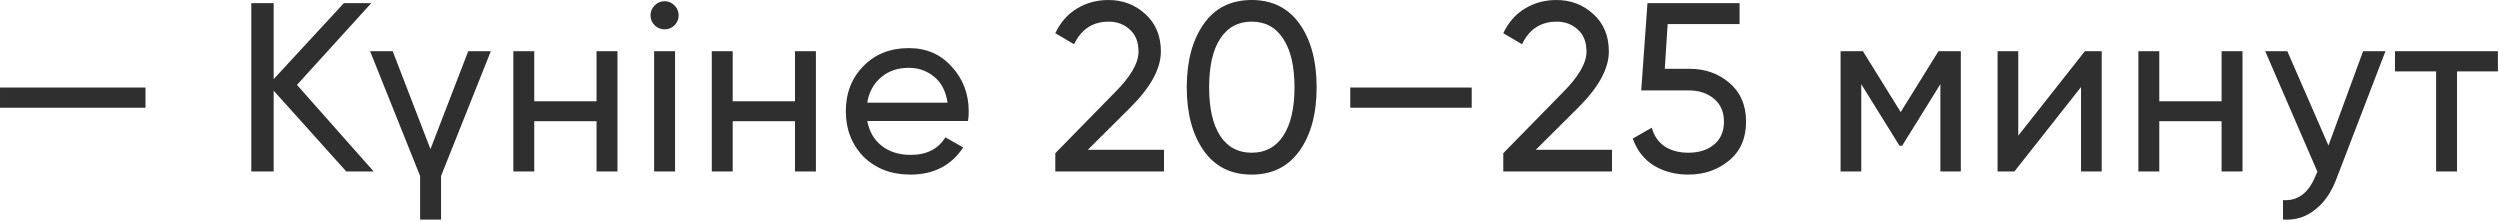 <?xml version="1.0" encoding="UTF-8"?> <svg xmlns="http://www.w3.org/2000/svg" width="586" height="52" viewBox="0 0 586 52" fill="none"><path d="M0.001 25.254V20.519H34.106V25.254H0.001ZM87.596 40.193H81.17L64.146 21.252V40.193H58.903V0.733H64.146V18.546L80.606 0.733H87.033L69.614 19.899L87.596 40.193ZM109.751 12.007H115.05L103.381 41.264V51.467H98.477V41.264L86.752 12.007H92.051L100.901 34.95L109.751 12.007ZM139.83 12.007H144.734V40.193H139.83V28.411H125.23V40.193H120.325V12.007H125.23V23.732H139.83V12.007ZM155.807 6.877C154.868 6.877 154.079 6.558 153.44 5.919C152.801 5.28 152.482 4.51 152.482 3.608C152.482 2.706 152.801 1.935 153.44 1.296C154.079 0.62 154.868 0.282 155.807 0.282C156.709 0.282 157.48 0.62 158.119 1.296C158.758 1.935 159.077 2.706 159.077 3.608C159.077 4.51 158.758 5.28 158.119 5.919C157.48 6.558 156.709 6.877 155.807 6.877ZM153.327 40.193V12.007H158.231V40.193H153.327ZM186.345 12.007H191.25V40.193H186.345V28.411H171.745V40.193H166.841V12.007H171.745V23.732H186.345V12.007ZM203.281 28.355C203.77 30.873 204.916 32.827 206.72 34.218C208.524 35.608 210.779 36.303 213.484 36.303C217.205 36.303 219.911 34.931 221.602 32.188L225.774 34.556C222.993 38.802 218.859 40.926 213.372 40.926C208.937 40.926 205.292 39.535 202.436 36.754C199.655 33.898 198.264 30.347 198.264 26.1C198.264 21.816 199.636 18.283 202.379 15.502C205.123 12.684 208.674 11.274 213.034 11.274C217.167 11.274 220.531 12.74 223.124 15.671C225.755 18.527 227.07 22.022 227.07 26.156C227.07 26.908 227.014 27.641 226.901 28.355H203.281ZM213.034 15.897C210.403 15.897 208.223 16.648 206.494 18.151C204.766 19.617 203.695 21.59 203.281 24.071H222.109C221.696 21.365 220.644 19.335 218.953 17.982C217.261 16.592 215.288 15.897 213.034 15.897ZM247.364 40.193V35.909L261.288 21.703C265.009 17.982 266.869 14.788 266.869 12.12C266.869 9.865 266.192 8.136 264.84 6.934C263.487 5.693 261.833 5.073 259.879 5.073C256.158 5.073 253.452 6.84 251.761 10.372L247.364 7.779C248.605 5.186 250.314 3.251 252.494 1.973C254.674 0.658 257.117 -0 259.822 -0C263.167 -0 266.042 1.09 268.447 3.269C270.89 5.487 272.112 8.418 272.112 12.063C272.112 16.047 269.763 20.388 265.065 25.085L254.975 35.119H272.844V40.193H247.364ZM304.614 35.345C301.946 39.065 298.207 40.926 293.396 40.926C288.548 40.926 284.809 39.065 282.178 35.345C279.51 31.587 278.176 26.626 278.176 20.463C278.176 14.3 279.51 9.339 282.178 5.581C284.809 1.86 288.548 -0 293.396 -0C298.207 -0 301.946 1.86 304.614 5.581C307.282 9.339 308.617 14.3 308.617 20.463C308.617 26.626 307.282 31.587 304.614 35.345ZM283.418 20.463C283.418 25.386 284.283 29.182 286.012 31.85C287.74 34.48 290.202 35.796 293.396 35.796C296.591 35.796 299.052 34.48 300.781 31.85C302.547 29.182 303.43 25.386 303.43 20.463C303.43 15.54 302.547 11.744 300.781 9.076C299.052 6.407 296.591 5.073 293.396 5.073C290.202 5.073 287.74 6.407 286.012 9.076C284.283 11.706 283.418 15.502 283.418 20.463ZM316.502 25.254V20.519H344.97V25.254H316.502ZM352.37 40.193V35.909L366.294 21.703C370.014 17.982 371.874 14.788 371.874 12.12C371.874 9.865 371.198 8.136 369.845 6.934C368.492 5.693 366.839 5.073 364.884 5.073C361.164 5.073 358.458 6.84 356.767 10.372L352.37 7.779C353.61 5.186 355.32 3.251 357.5 1.973C359.679 0.658 362.122 -0 364.828 -0C368.173 -0 371.048 1.09 373.453 3.269C375.896 5.487 377.117 8.418 377.117 12.063C377.117 16.047 374.768 20.388 370.071 25.085L359.98 35.119H377.85V40.193H352.37ZM395.975 16.122C399.696 16.122 402.834 17.231 405.389 19.448C407.982 21.665 409.279 24.691 409.279 28.524C409.279 32.395 407.964 35.42 405.333 37.6C402.665 39.817 399.47 40.926 395.75 40.926C392.706 40.926 390 40.212 387.632 38.784C385.302 37.318 383.667 35.213 382.728 32.47L387.181 29.933C387.707 31.85 388.722 33.316 390.225 34.33C391.728 35.307 393.57 35.796 395.75 35.796C398.23 35.796 400.241 35.157 401.781 33.879C403.322 32.602 404.093 30.816 404.093 28.524C404.093 26.232 403.322 24.446 401.781 23.169C400.241 21.853 398.268 21.196 395.862 21.196H384.701L386.166 0.733H407.757V5.637H390.902L390.225 16.122H395.975ZM459.617 12.007V40.193H454.825V19.73L445.862 34.161H445.242L436.279 19.73V40.193H431.431V12.007H436.674L445.524 26.269L454.374 12.007H459.617ZM488.694 12.007H492.64V40.193H487.792V20.406L472.177 40.193H468.231V12.007H473.079V31.794L488.694 12.007ZM520.738 12.007H525.642V40.193H520.738V28.411H506.137V40.193H501.233V12.007H506.137V23.732H520.738V12.007ZM553.908 12.007H559.151L547.651 41.94C546.449 45.135 544.757 47.559 542.578 49.212C540.436 50.904 537.955 51.655 535.137 51.467V46.901C538.557 47.164 541.093 45.285 542.747 41.264L543.198 40.249L530.965 12.007H536.151L545.791 34.105L553.908 12.007ZM585.509 12.007V16.742H575.926V40.193H571.022V16.742H561.382V12.007H585.509Z" fill="#2F2F2F"></path></svg> 